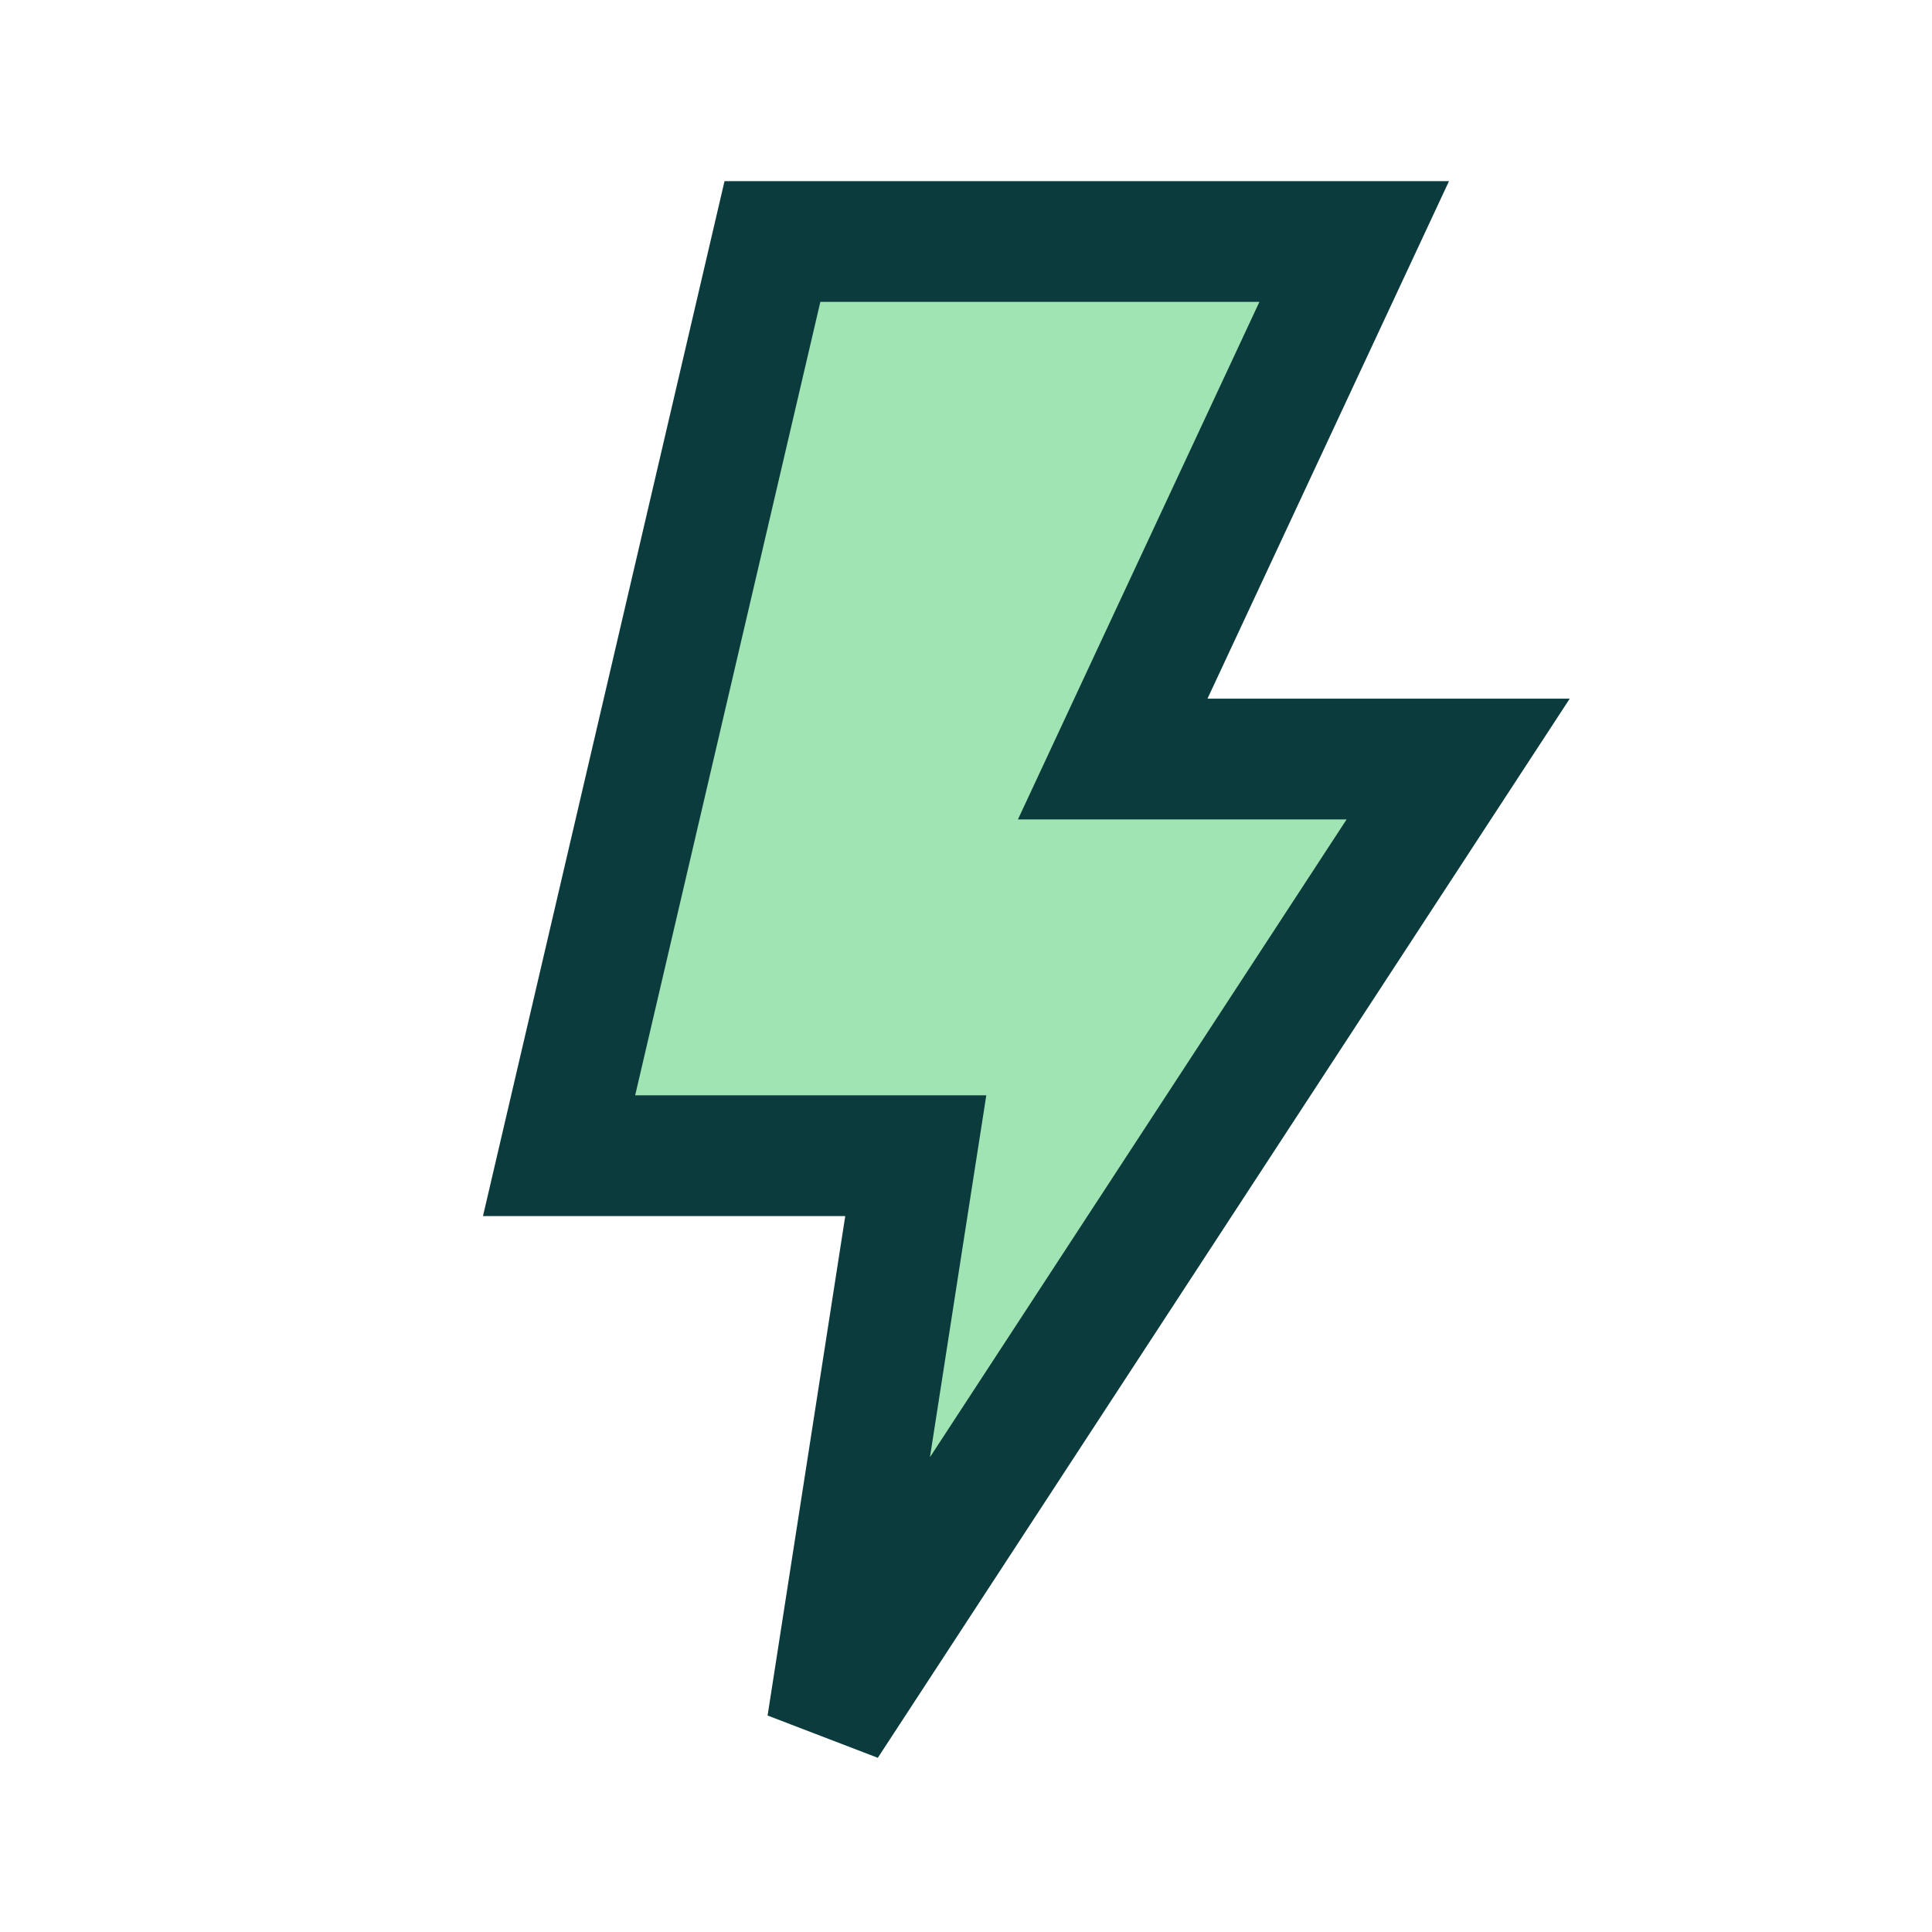 <svg width="16" height="16" viewBox="0 0 16 16" fill="none" xmlns="http://www.w3.org/2000/svg">
<g clip-path="url(#clip0_4567_39340)">
<path d="M7.494 10.148L7.584 9.571H7H4.63L6.397 2L11.215 2L9.547 5.574L9.215 6.286H10L12.076 6.286L6.851 14.284L7.494 10.148Z" fill="#9FE4B2" stroke="#0B3B3C" stroke-linecap="round"/>
</g>
<defs>
<clipPath id="clip0_4567_39340">
<rect width="16" height="16" fill="white"/>
</clipPath>
</defs>
</svg>
